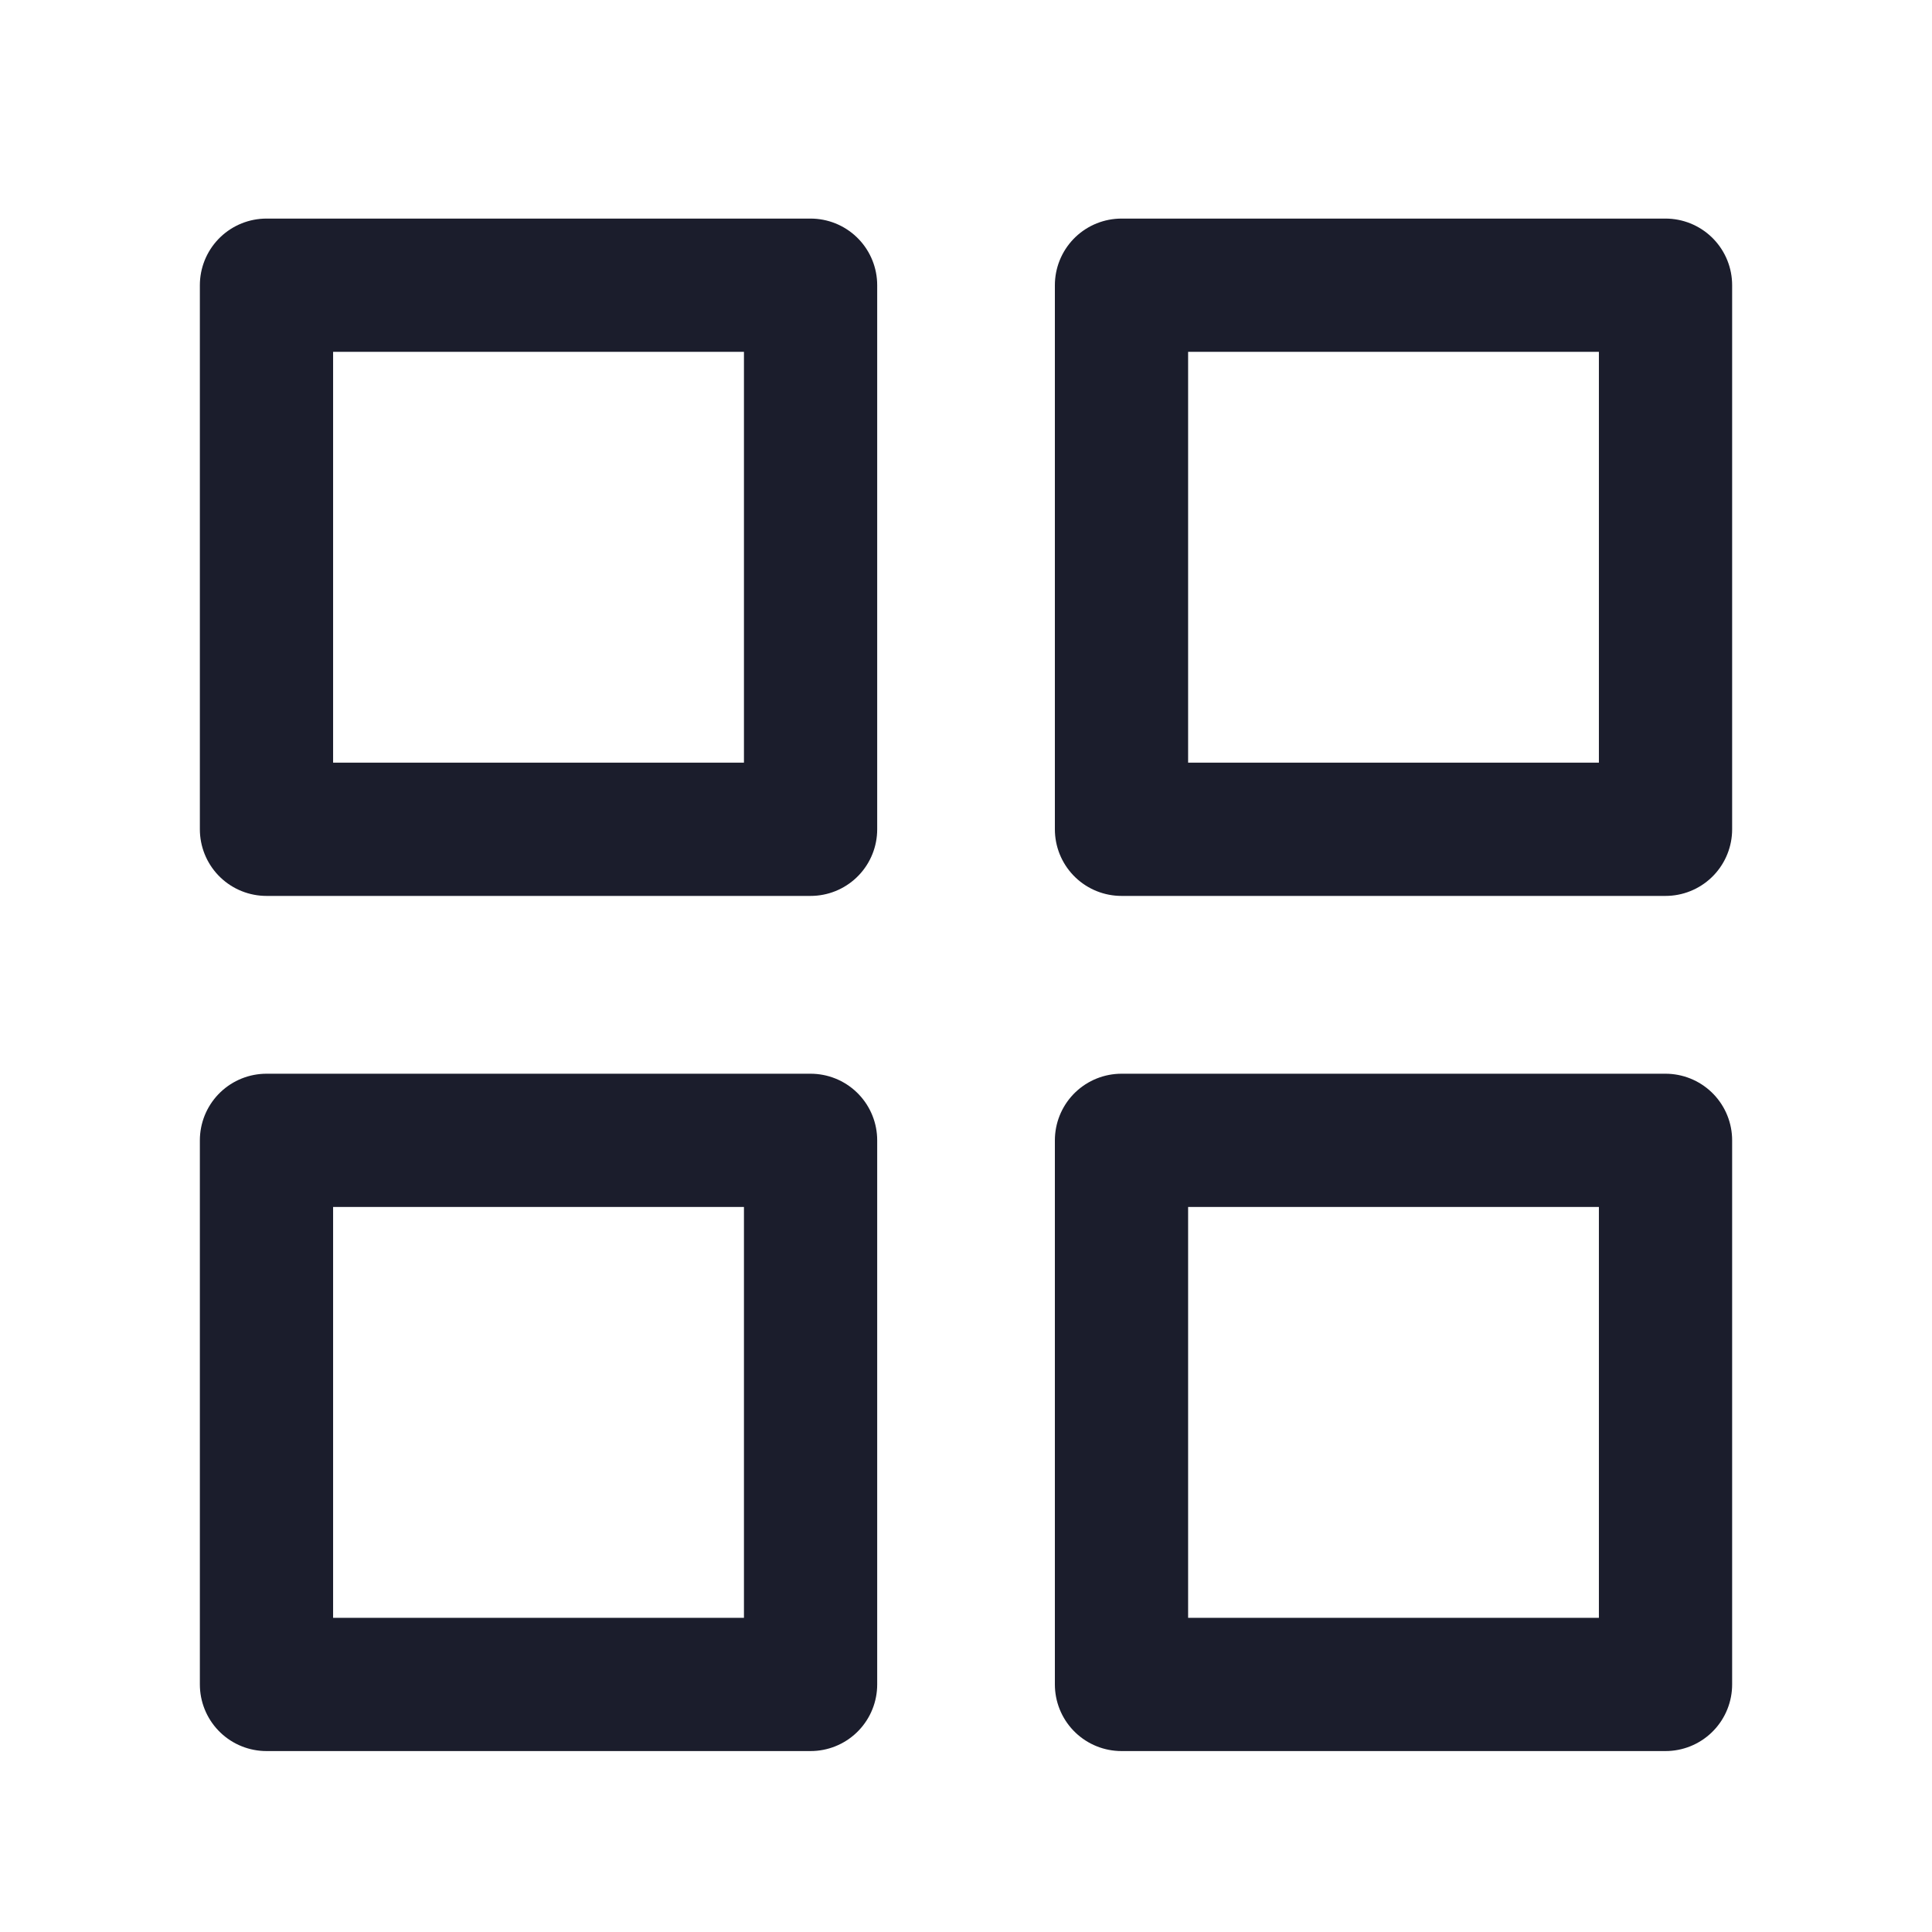 <svg width="29" height="29" viewBox="0 0 29 29" fill="none" xmlns="http://www.w3.org/2000/svg">
<path d="M12.167 4.281H4V12.448H12.167V4.281Z" stroke="#1B1D2C" stroke-width="2" stroke-linecap="round" stroke-linejoin="round"/>
<path d="M25 4.281H16.834V12.448H25V4.281Z" stroke="#1B1D2C" stroke-width="2" stroke-linecap="round" stroke-linejoin="round"/>
<path d="M25 17.117H16.834V25.284H25V17.117Z" stroke="#1B1D2C" stroke-width="2" stroke-linecap="round" stroke-linejoin="round"/>
<path d="M12.167 17.117H4V25.284H12.167V17.117Z" stroke="#1B1D2C" stroke-width="2" stroke-linecap="round" stroke-linejoin="round"/>
</svg>
